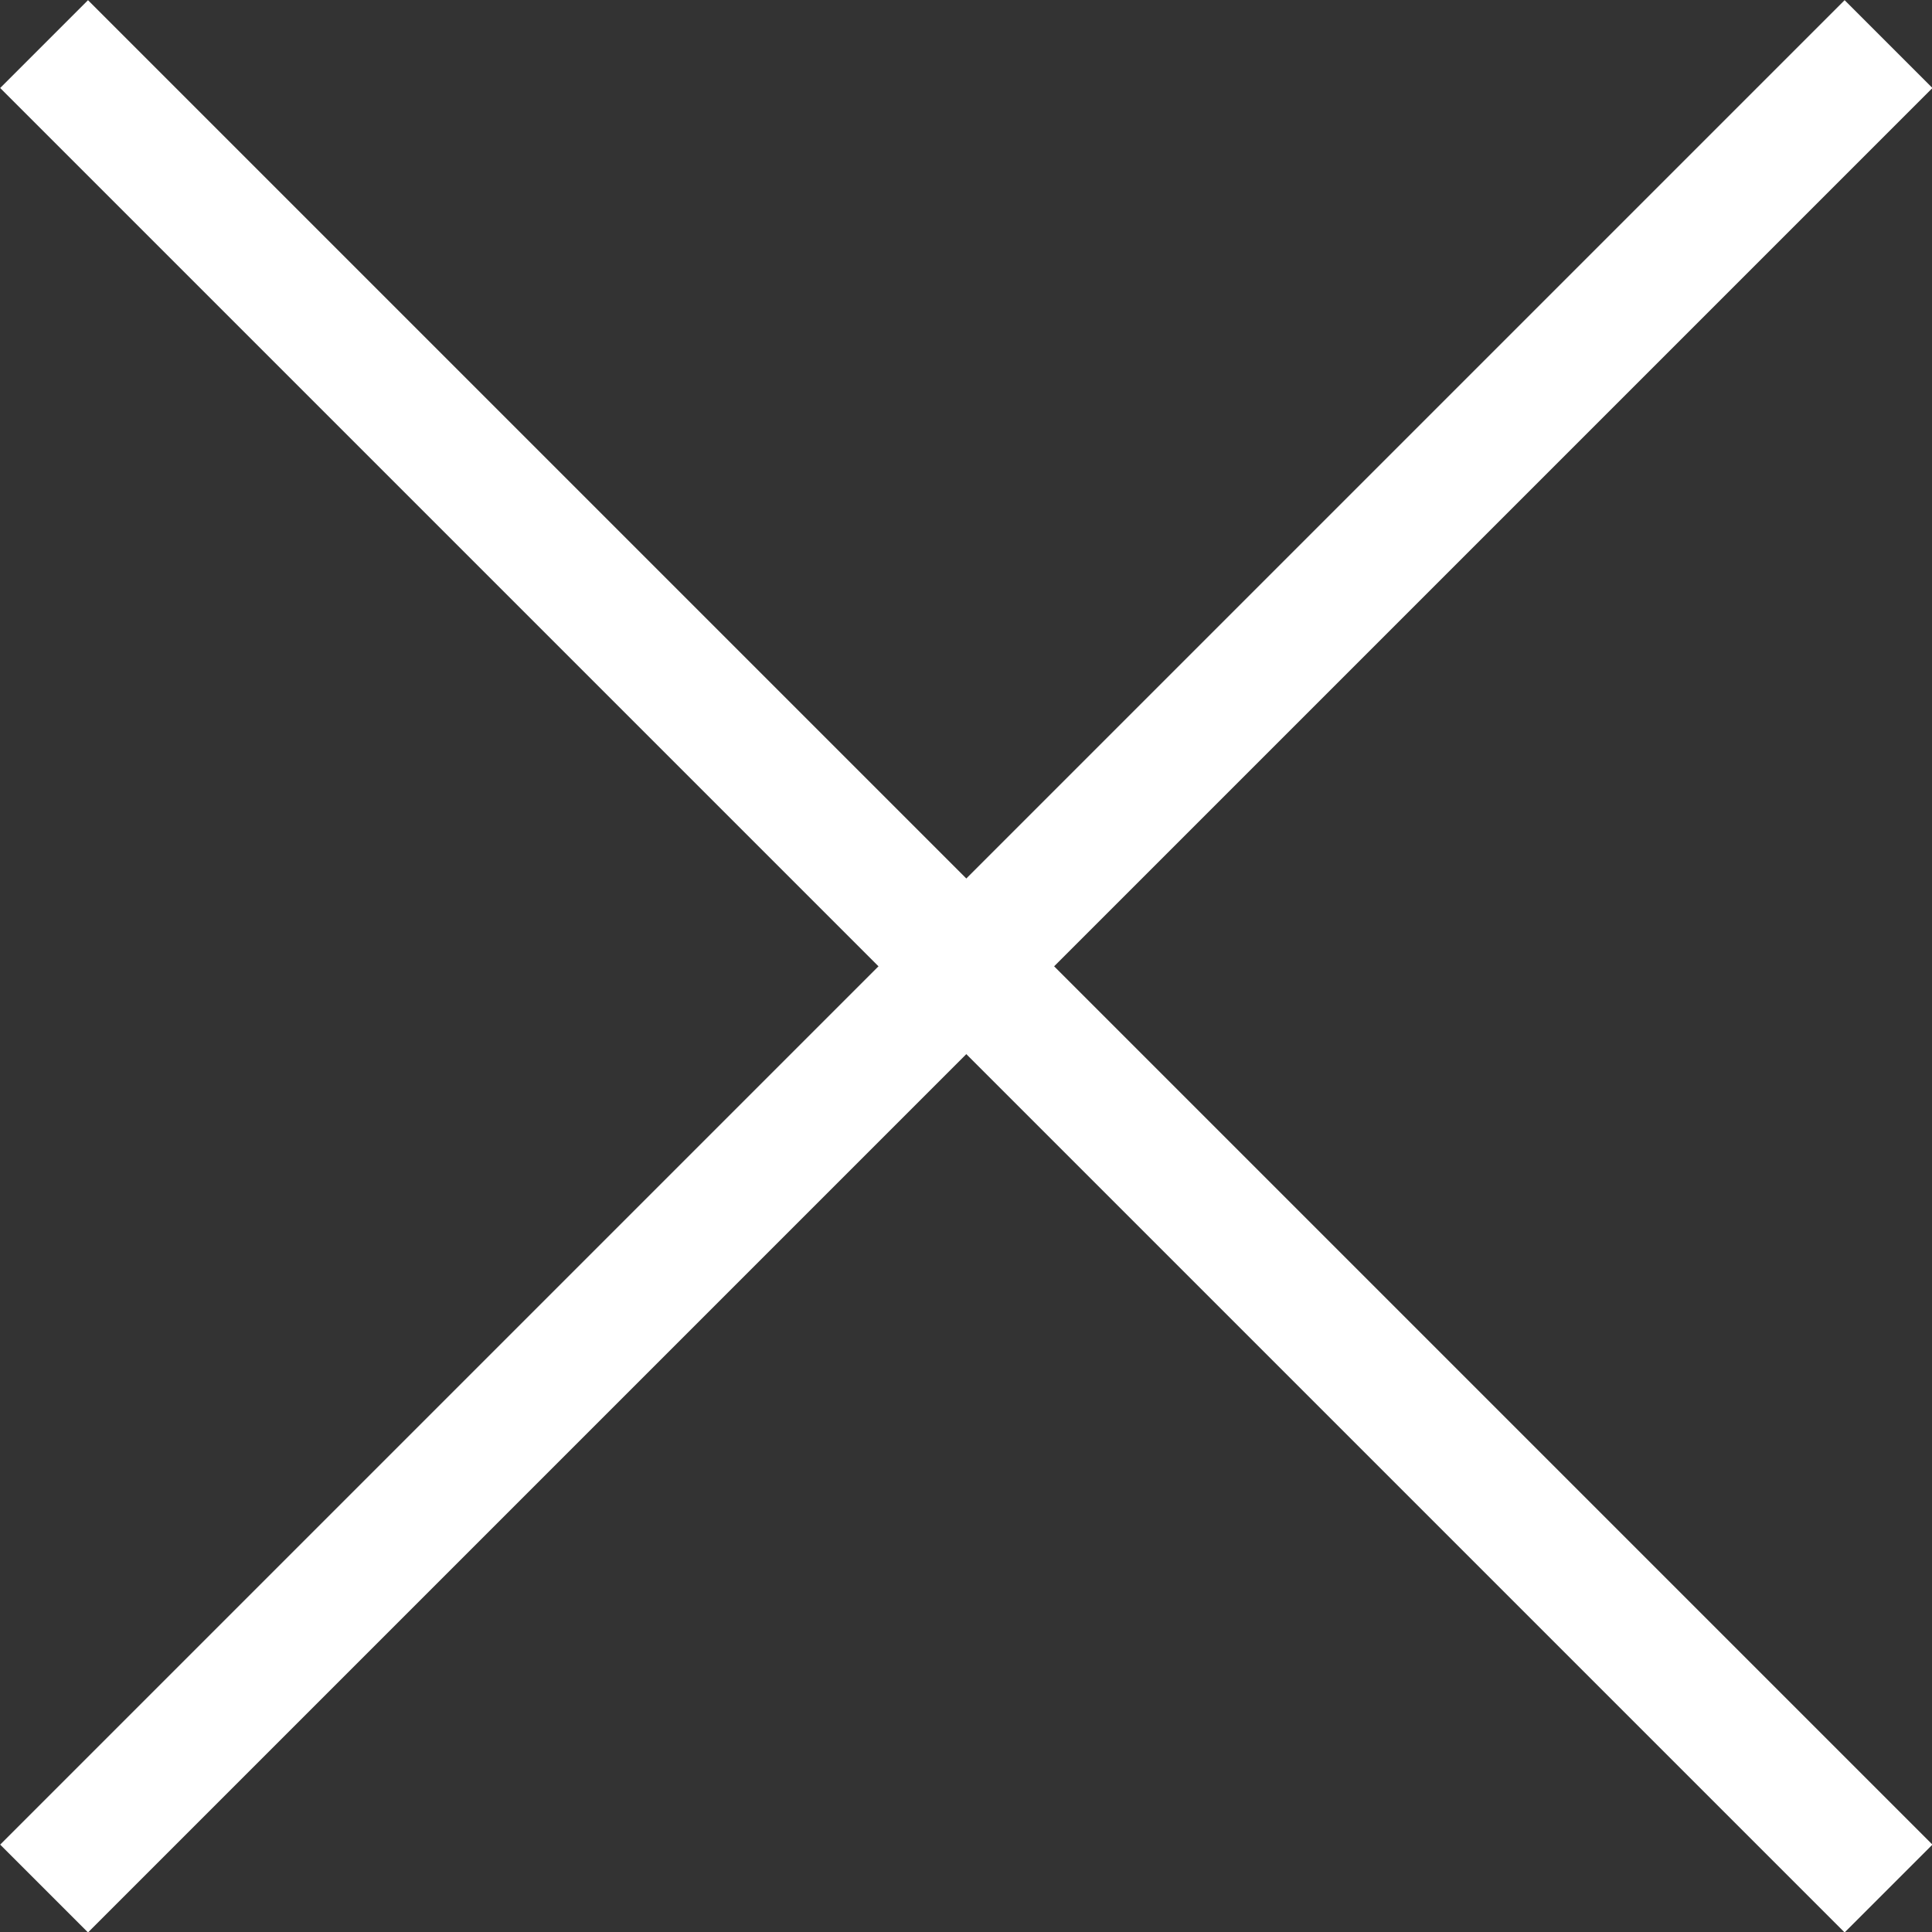 <?xml version="1.0" encoding="UTF-8"?>
<svg id="_レイヤー_2" data-name="レイヤー 2" xmlns="http://www.w3.org/2000/svg" viewBox="0 0 31.11 31.11">
  <rect x="0" y="0" width="31.11" height="31.11" fill="#333333" stroke="none"/>
  <defs>
    <style>
      .cls-1 {
        fill: none;
        stroke: #fff;
        stroke-width: 2px;
      }
    </style>
  </defs>
  <g id="_レイヤー_1-2" data-name="レイヤー 1">
    <g>
      <line class="cls-1" x1=".71" y1=".71" x2="30.41" y2="30.41"/>
      <line class="cls-1" x1=".71" y1="30.41" x2="30.41" y2=".71"/>
    </g>
  </g>
</svg>